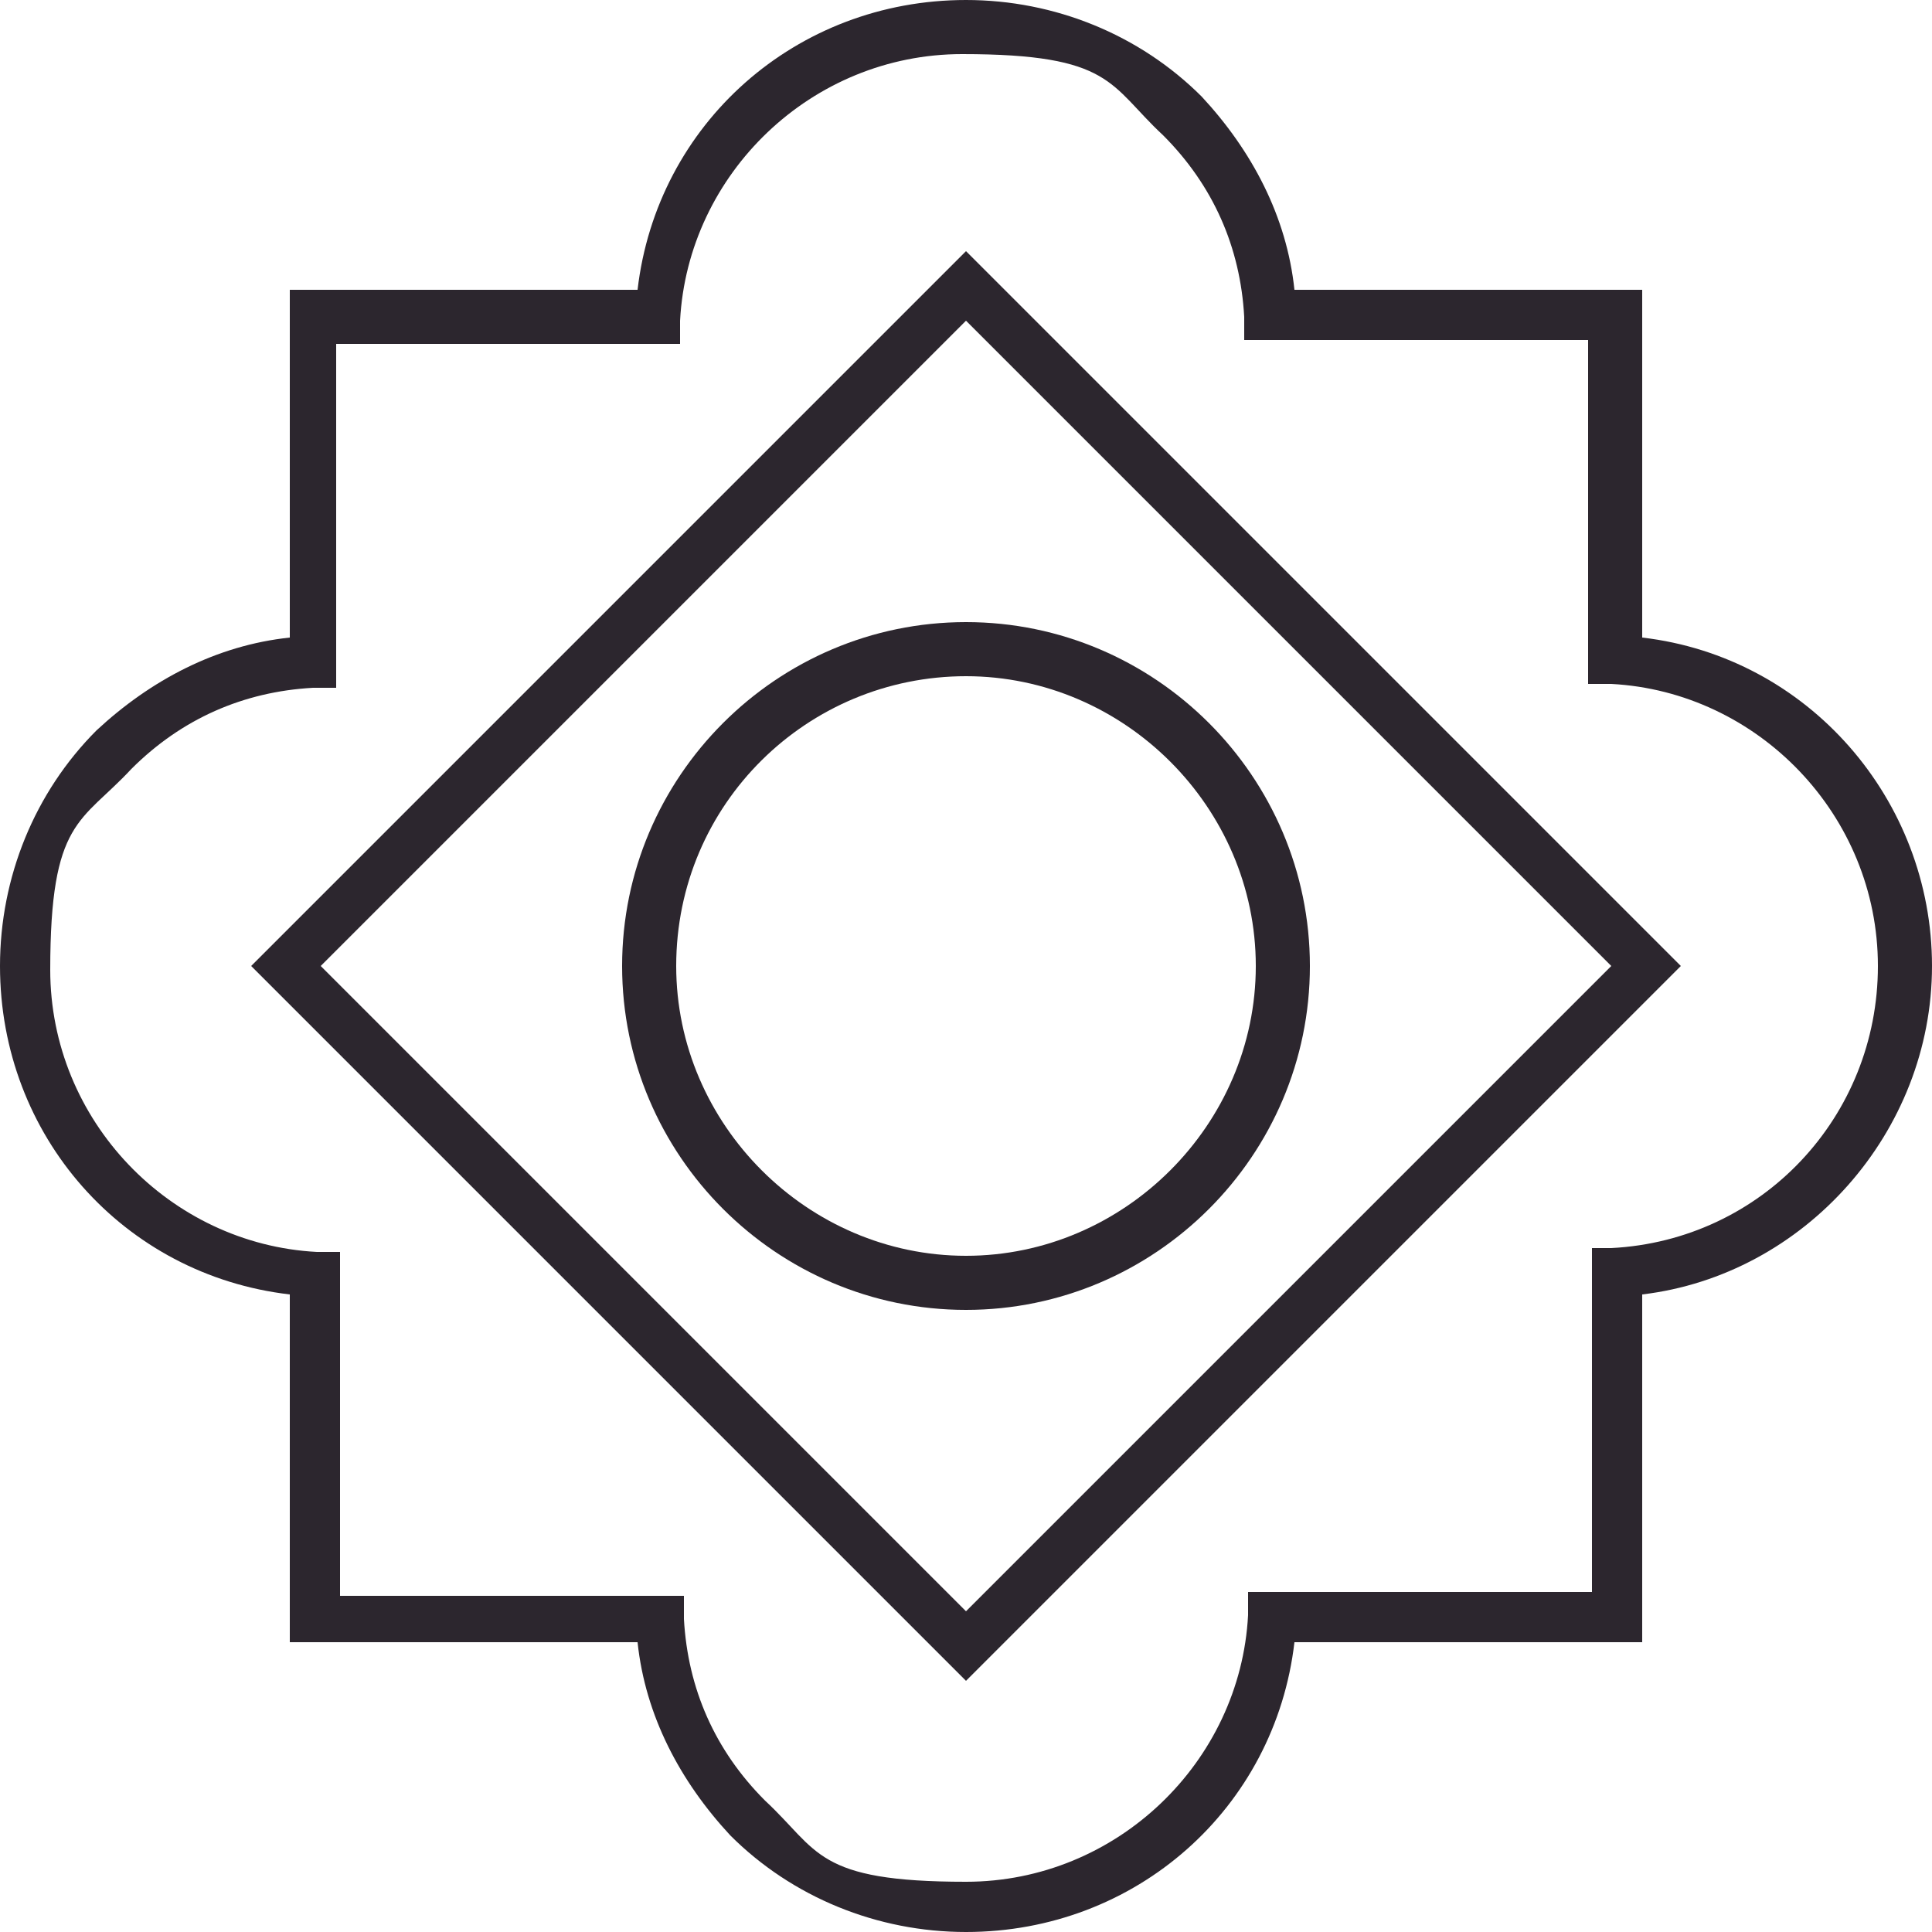 <?xml version="1.0" encoding="UTF-8"?>
<svg id="Layer_1" data-name="Layer 1" xmlns="http://www.w3.org/2000/svg" version="1.1" viewBox="0 0 50 50">
  <defs>
    <style>
      .cls-1 {
        fill: #2c262e;
        stroke-width: 0px;
      }
    </style>
  </defs>
  <path class="cls-1" d="M42.5,16.5V7.5h-9c-.2-1.9-1.1-3.6-2.4-5C29.5.9,27.3,0,25,0,20.6,0,17,3.2,16.5,7.5H7.5v9c-1.9.2-3.6,1.1-5,2.4-1.6,1.6-2.5,3.8-2.5,6.1,0,4.4,3.2,8,7.5,8.5v9h9c.2,1.9,1.1,3.6,2.4,5,1.6,1.6,3.8,2.5,6.1,2.5,4.4,0,8-3.2,8.5-7.5h9v-9c4.2-.5,7.5-4.2,7.5-8.5s-3.2-8-7.5-8.5ZM41.2,32.3v8.9h-8.9v.6c-.2,3.8-3.4,6.9-7.3,6.9s-3.8-.8-5.2-2.1c-1.3-1.3-2-2.9-2.1-4.7v-.6h-8.9v-8.9h-.6c-3.8-.2-6.9-3.4-6.9-7.3s.8-3.8,2.1-5.2c1.3-1.3,2.9-2,4.7-2.1h.6v-8.9h8.9v-.6c.2-3.8,3.4-6.9,7.3-6.9s3.8.8,5.2,2.1c1.3,1.3,2,2.9,2.1,4.7v.6h8.9v8.9h.6c3.8.2,6.9,3.4,6.9,7.3s-3,7.1-6.9,7.3h-.6Z"/>
  <path class="cls-1" d="M6.5,25l18.5,18.5,18.5-18.5L25,6.5,6.5,25ZM8.3,25L25,8.3l16.7,16.7-16.7,16.7L8.3,25Z"/>
  <path class="cls-1" d="M25,16.1c-4.9,0-8.9,4-8.9,8.9s4,8.9,8.9,8.9,8.9-4,8.9-8.9-4-8.9-8.9-8.9ZM17.5,25c0-4.2,3.4-7.5,7.5-7.5s7.5,3.4,7.5,7.5-3.4,7.5-7.5,7.5-7.5-3.4-7.5-7.5Z"/>
</svg>